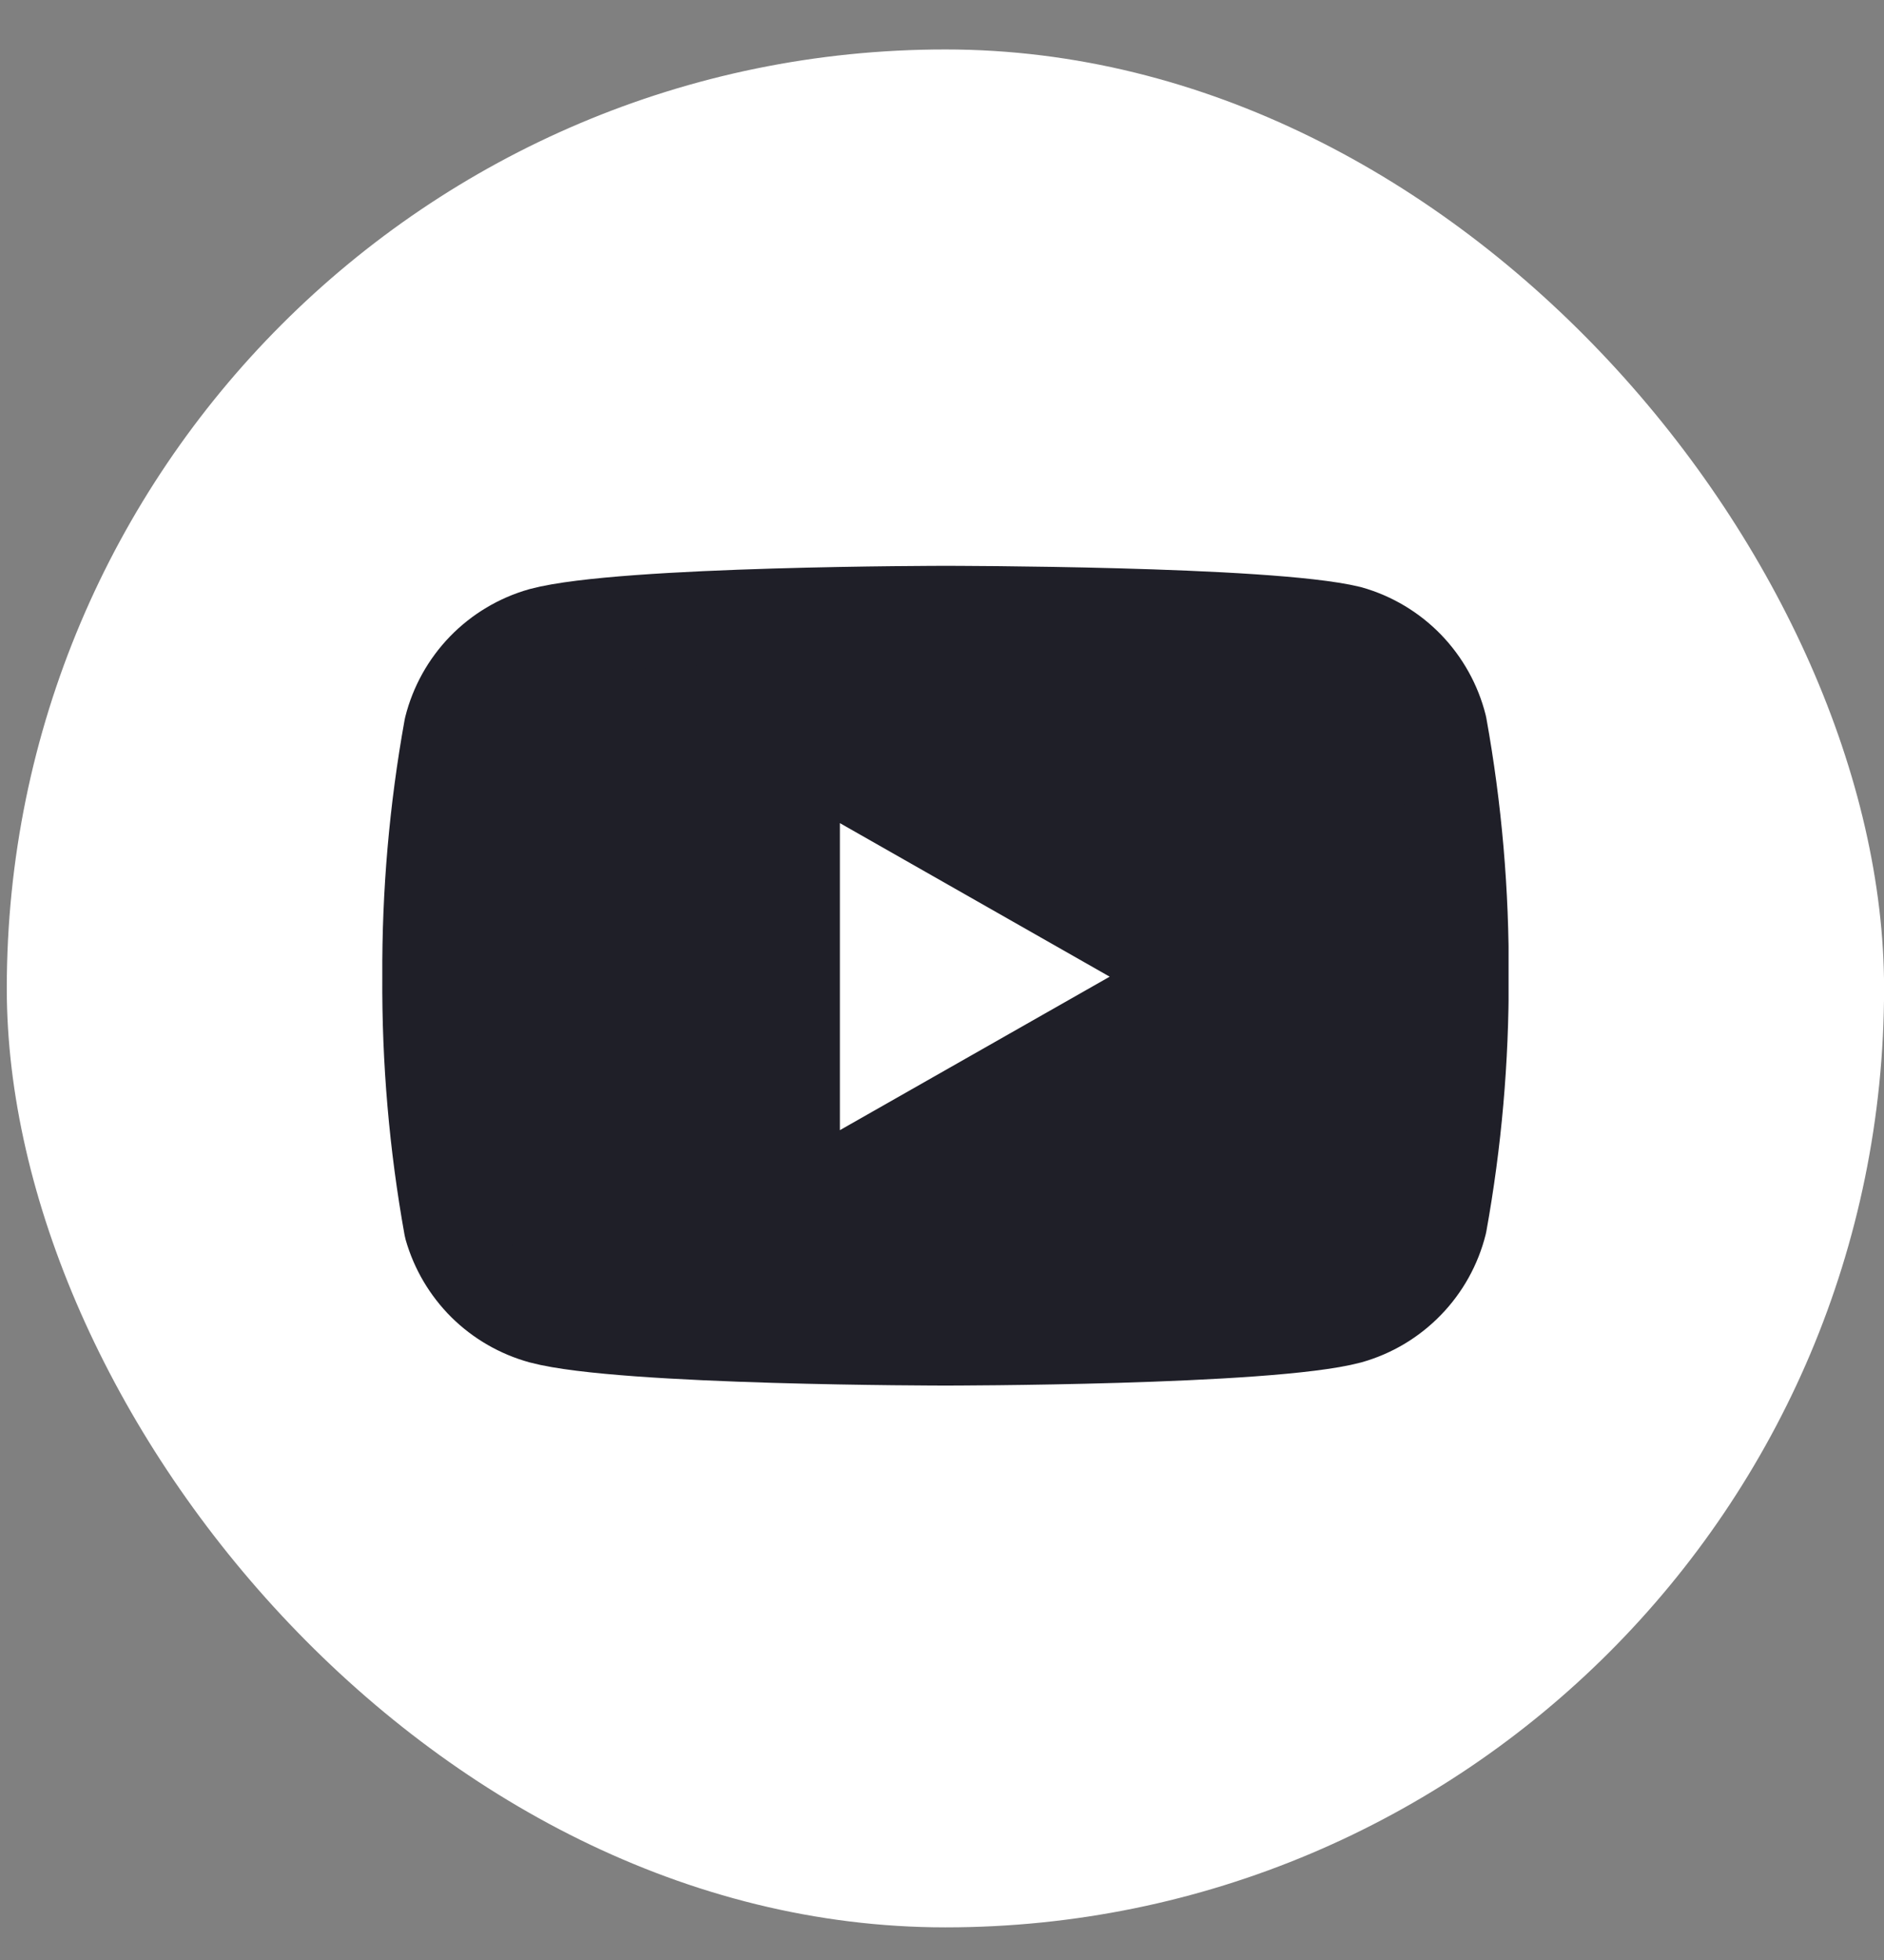 <svg width="25" height="26" viewBox="0 0 25 26" fill="none" xmlns="http://www.w3.org/2000/svg">
<rect x="0" y="0" width="25" height="26" fill="#808080" stroke="none"/>
<rect x="0.09" y="0.656" width="24.911" height="24.911" rx="12.455" fill="white"/>
<g clip-path="url(#clip0_2723_1553)">
<path d="M19.11 9.636C19.036 9.341 18.885 9.07 18.673 8.851C18.461 8.633 18.195 8.474 17.902 8.391C16.831 8.129 12.546 8.129 12.546 8.129C12.546 8.129 8.261 8.129 7.19 8.416C6.897 8.499 6.631 8.658 6.419 8.876C6.207 9.095 6.056 9.366 5.982 9.661C5.786 10.748 5.69 11.851 5.696 12.956C5.689 14.069 5.785 15.18 5.982 16.275C6.064 16.562 6.218 16.822 6.429 17.032C6.641 17.241 6.903 17.392 7.19 17.471C8.261 17.757 12.546 17.757 12.546 17.757C12.546 17.757 16.831 17.757 17.902 17.471C18.195 17.388 18.461 17.229 18.673 17.01C18.885 16.792 19.036 16.521 19.11 16.225C19.305 15.146 19.401 14.052 19.397 12.956C19.404 11.843 19.308 10.732 19.11 9.636Z" fill="#1F1F28" stroke="#1F1F28" stroke-width="1.246" stroke-linecap="round" stroke-linejoin="round"/>
<path d="M11.145 14.992L14.725 12.956L11.145 10.919V14.992Z" fill="white"/>
</g>
<defs>
<clipPath id="clip0_2723_1553">
<rect width="14.946" height="14.946" fill="white" transform="translate(5.072 5.638)"/>
</clipPath>
</defs>
</svg>
